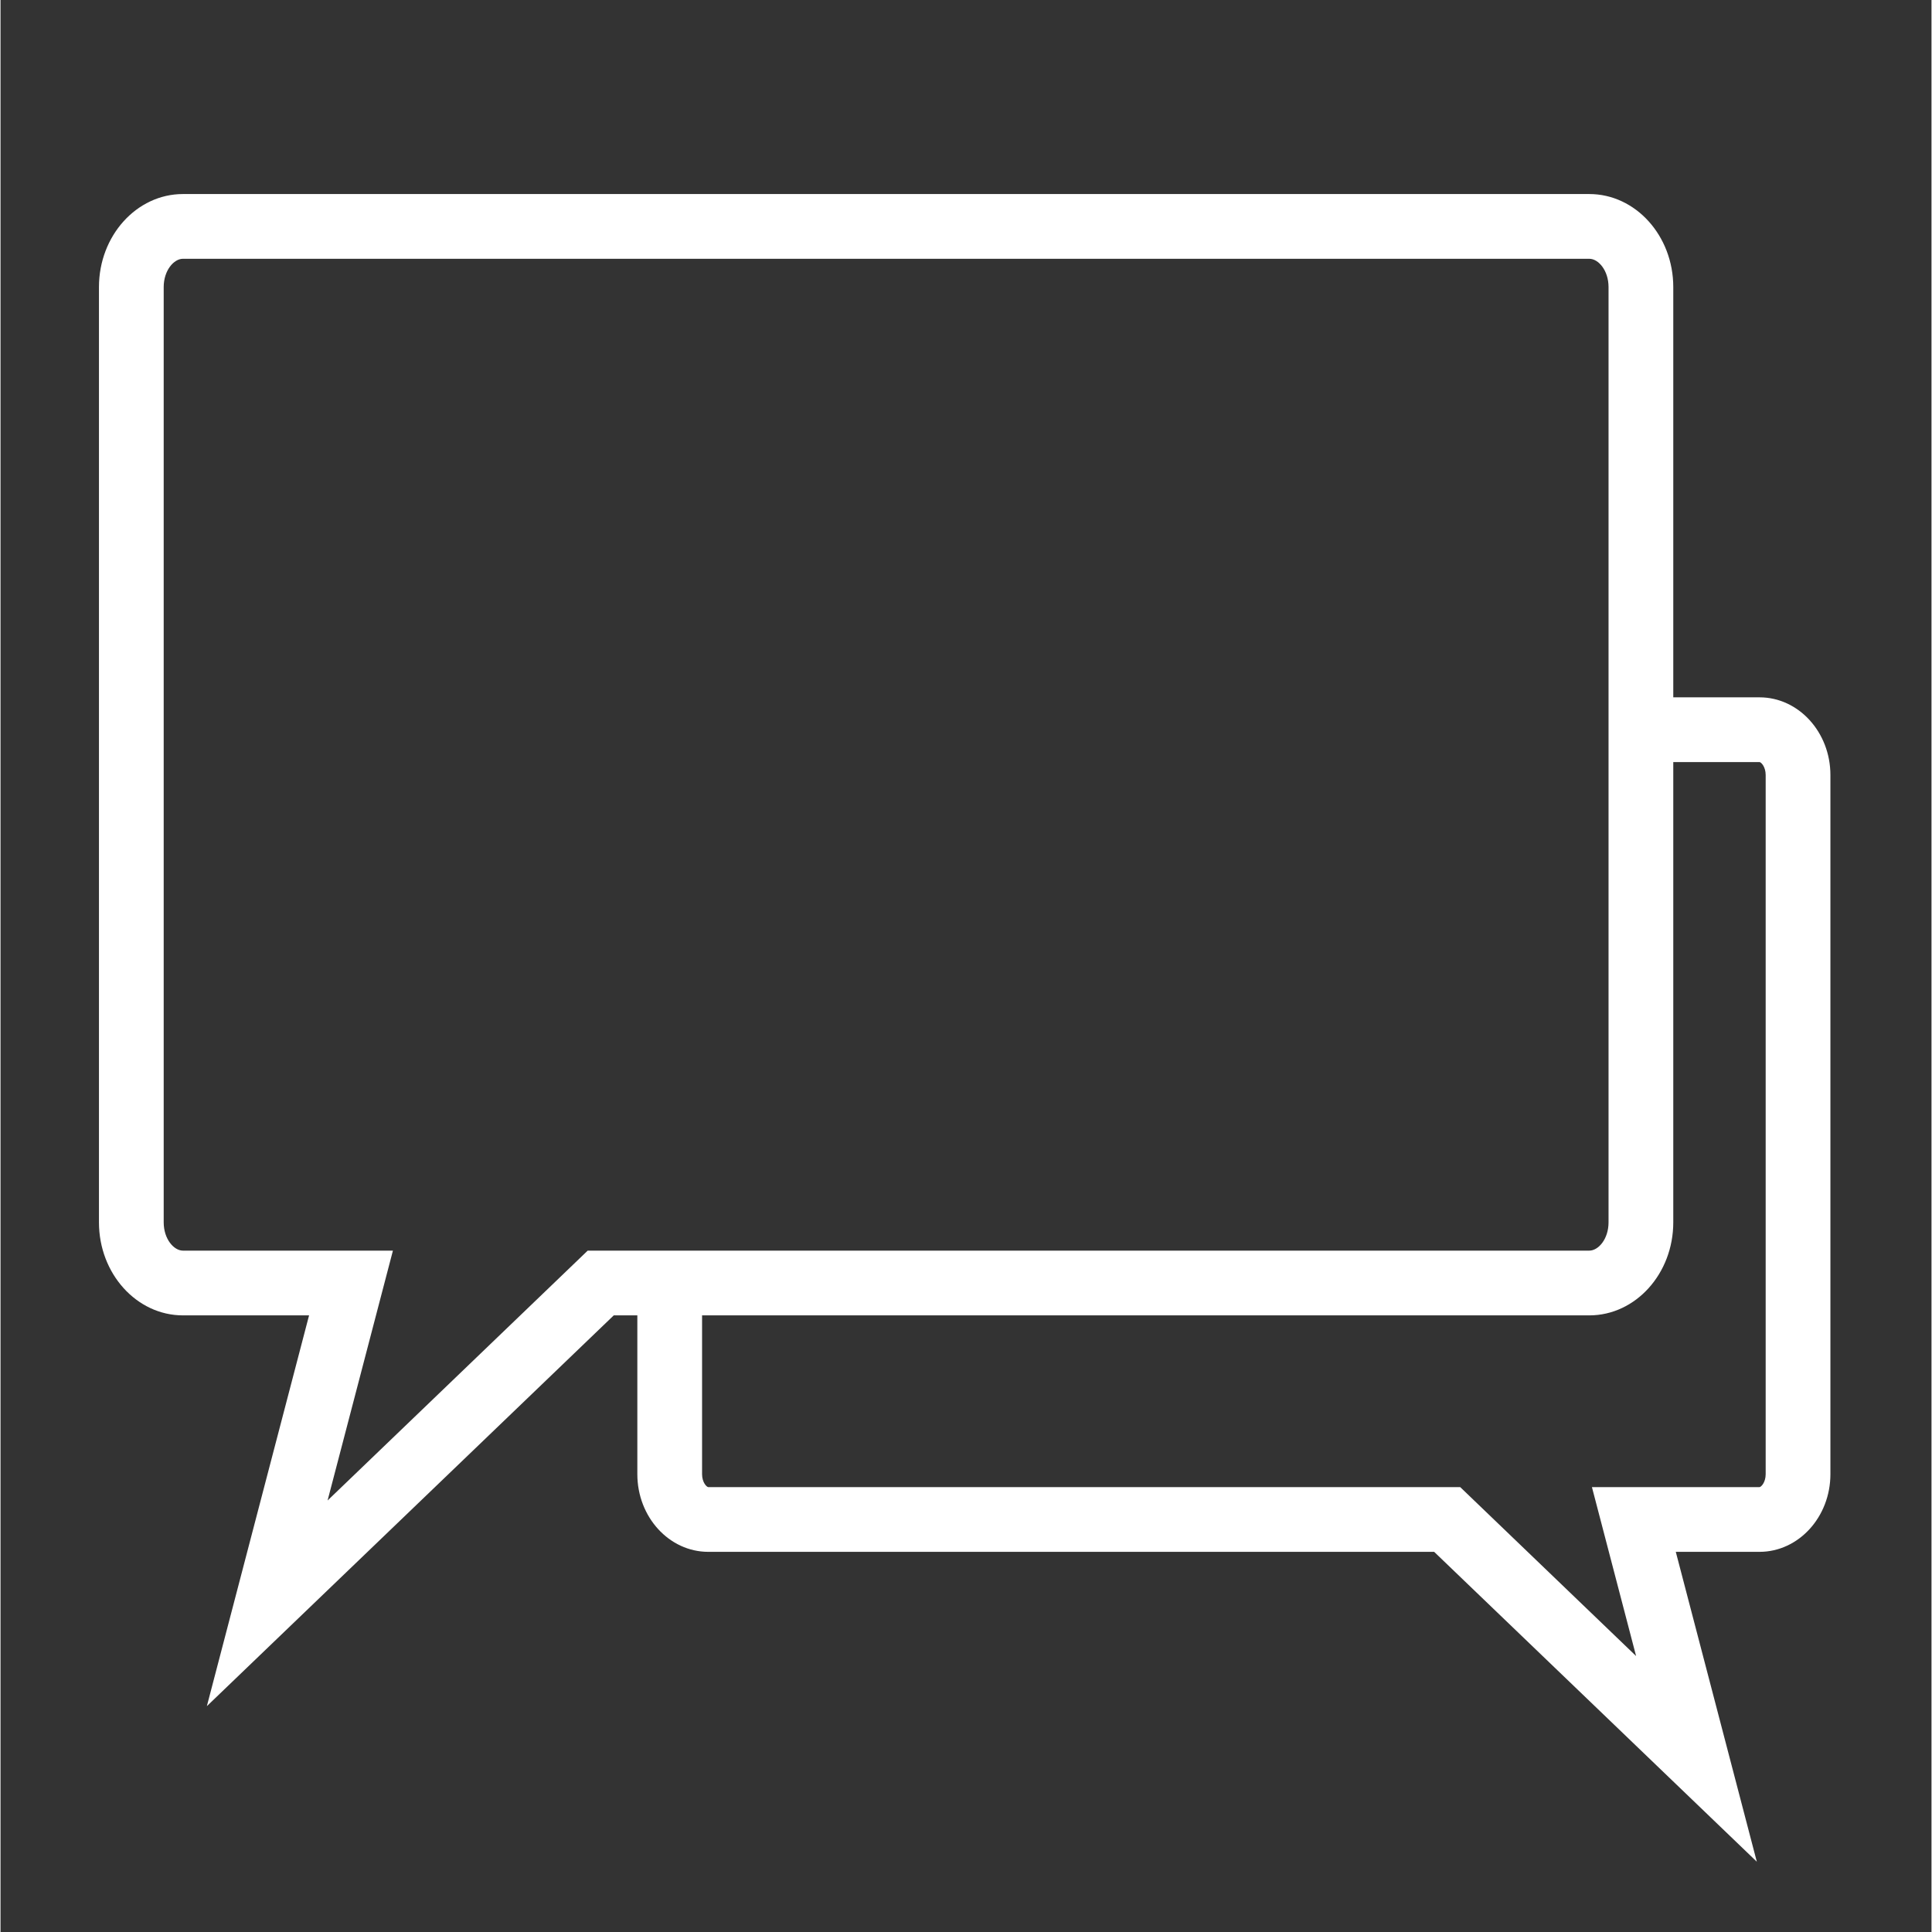 <svg version="1.2" preserveAspectRatio="xMidYMid meet" height="300" viewBox="0 0 224.88 225" zoomAndPan="magnify" width="300" xmlns:xlink="http://www.w3.org/1999/xlink" xmlns="http://www.w3.org/2000/svg"><rect x="0" y="0" width="224.88" height="225" fill="#333333" stroke="none"/><defs><clipPath id="47ac6184dc"><path d="M 11.465 22.598 L 213.109 22.598 L 213.109 216.816 L 11.465 216.816 Z M 11.465 22.598"></path></clipPath></defs><g id="0693135d61"><g clip-path="url(#47ac6184dc)" clip-rule="nonzero"><path d="M 205.57 171.68 C 205.57 172.652 205.027 173.188 204.848 173.188 L 185.336 173.188 L 190.48 192.863 L 169.996 173.188 L 82.426 173.188 C 82.246 173.188 81.703 172.652 81.703 171.68 L 81.703 153.188 L 185.027 153.188 C 190.422 153.188 194.809 148.328 194.809 142.355 L 194.809 88.75 L 204.848 88.75 C 205.027 88.75 205.57 89.285 205.57 90.262 Z M 68.383 145.648 L 38.09 174.746 L 45.699 145.648 L 21.246 145.648 C 20.188 145.648 19.004 144.297 19.004 142.355 L 19.004 33.434 C 19.004 31.492 20.188 30.137 21.246 30.137 L 185.027 30.137 C 186.09 30.137 187.27 31.492 187.27 33.434 L 187.27 142.355 C 187.27 144.297 186.09 145.648 185.027 145.648 Z M 204.848 81.211 L 194.809 81.211 L 194.809 33.434 C 194.809 27.457 190.422 22.598 185.027 22.598 L 21.246 22.598 C 15.852 22.598 11.465 27.457 11.465 33.434 L 11.465 142.355 C 11.465 148.328 15.852 153.188 21.246 153.188 L 35.934 153.188 L 24.031 198.699 L 71.418 153.188 L 74.164 153.188 L 74.164 171.68 C 74.164 176.668 77.867 180.727 82.426 180.727 L 166.961 180.727 L 204.539 216.816 L 195.102 180.727 L 204.848 180.727 C 209.402 180.727 213.109 176.668 213.109 171.68 L 213.109 90.262 C 213.109 85.27 209.402 81.211 204.848 81.211" style="stroke:none;fill-rule:nonzero;fill:#ffffff;fill-opacity:1;"></path></g></g></svg>